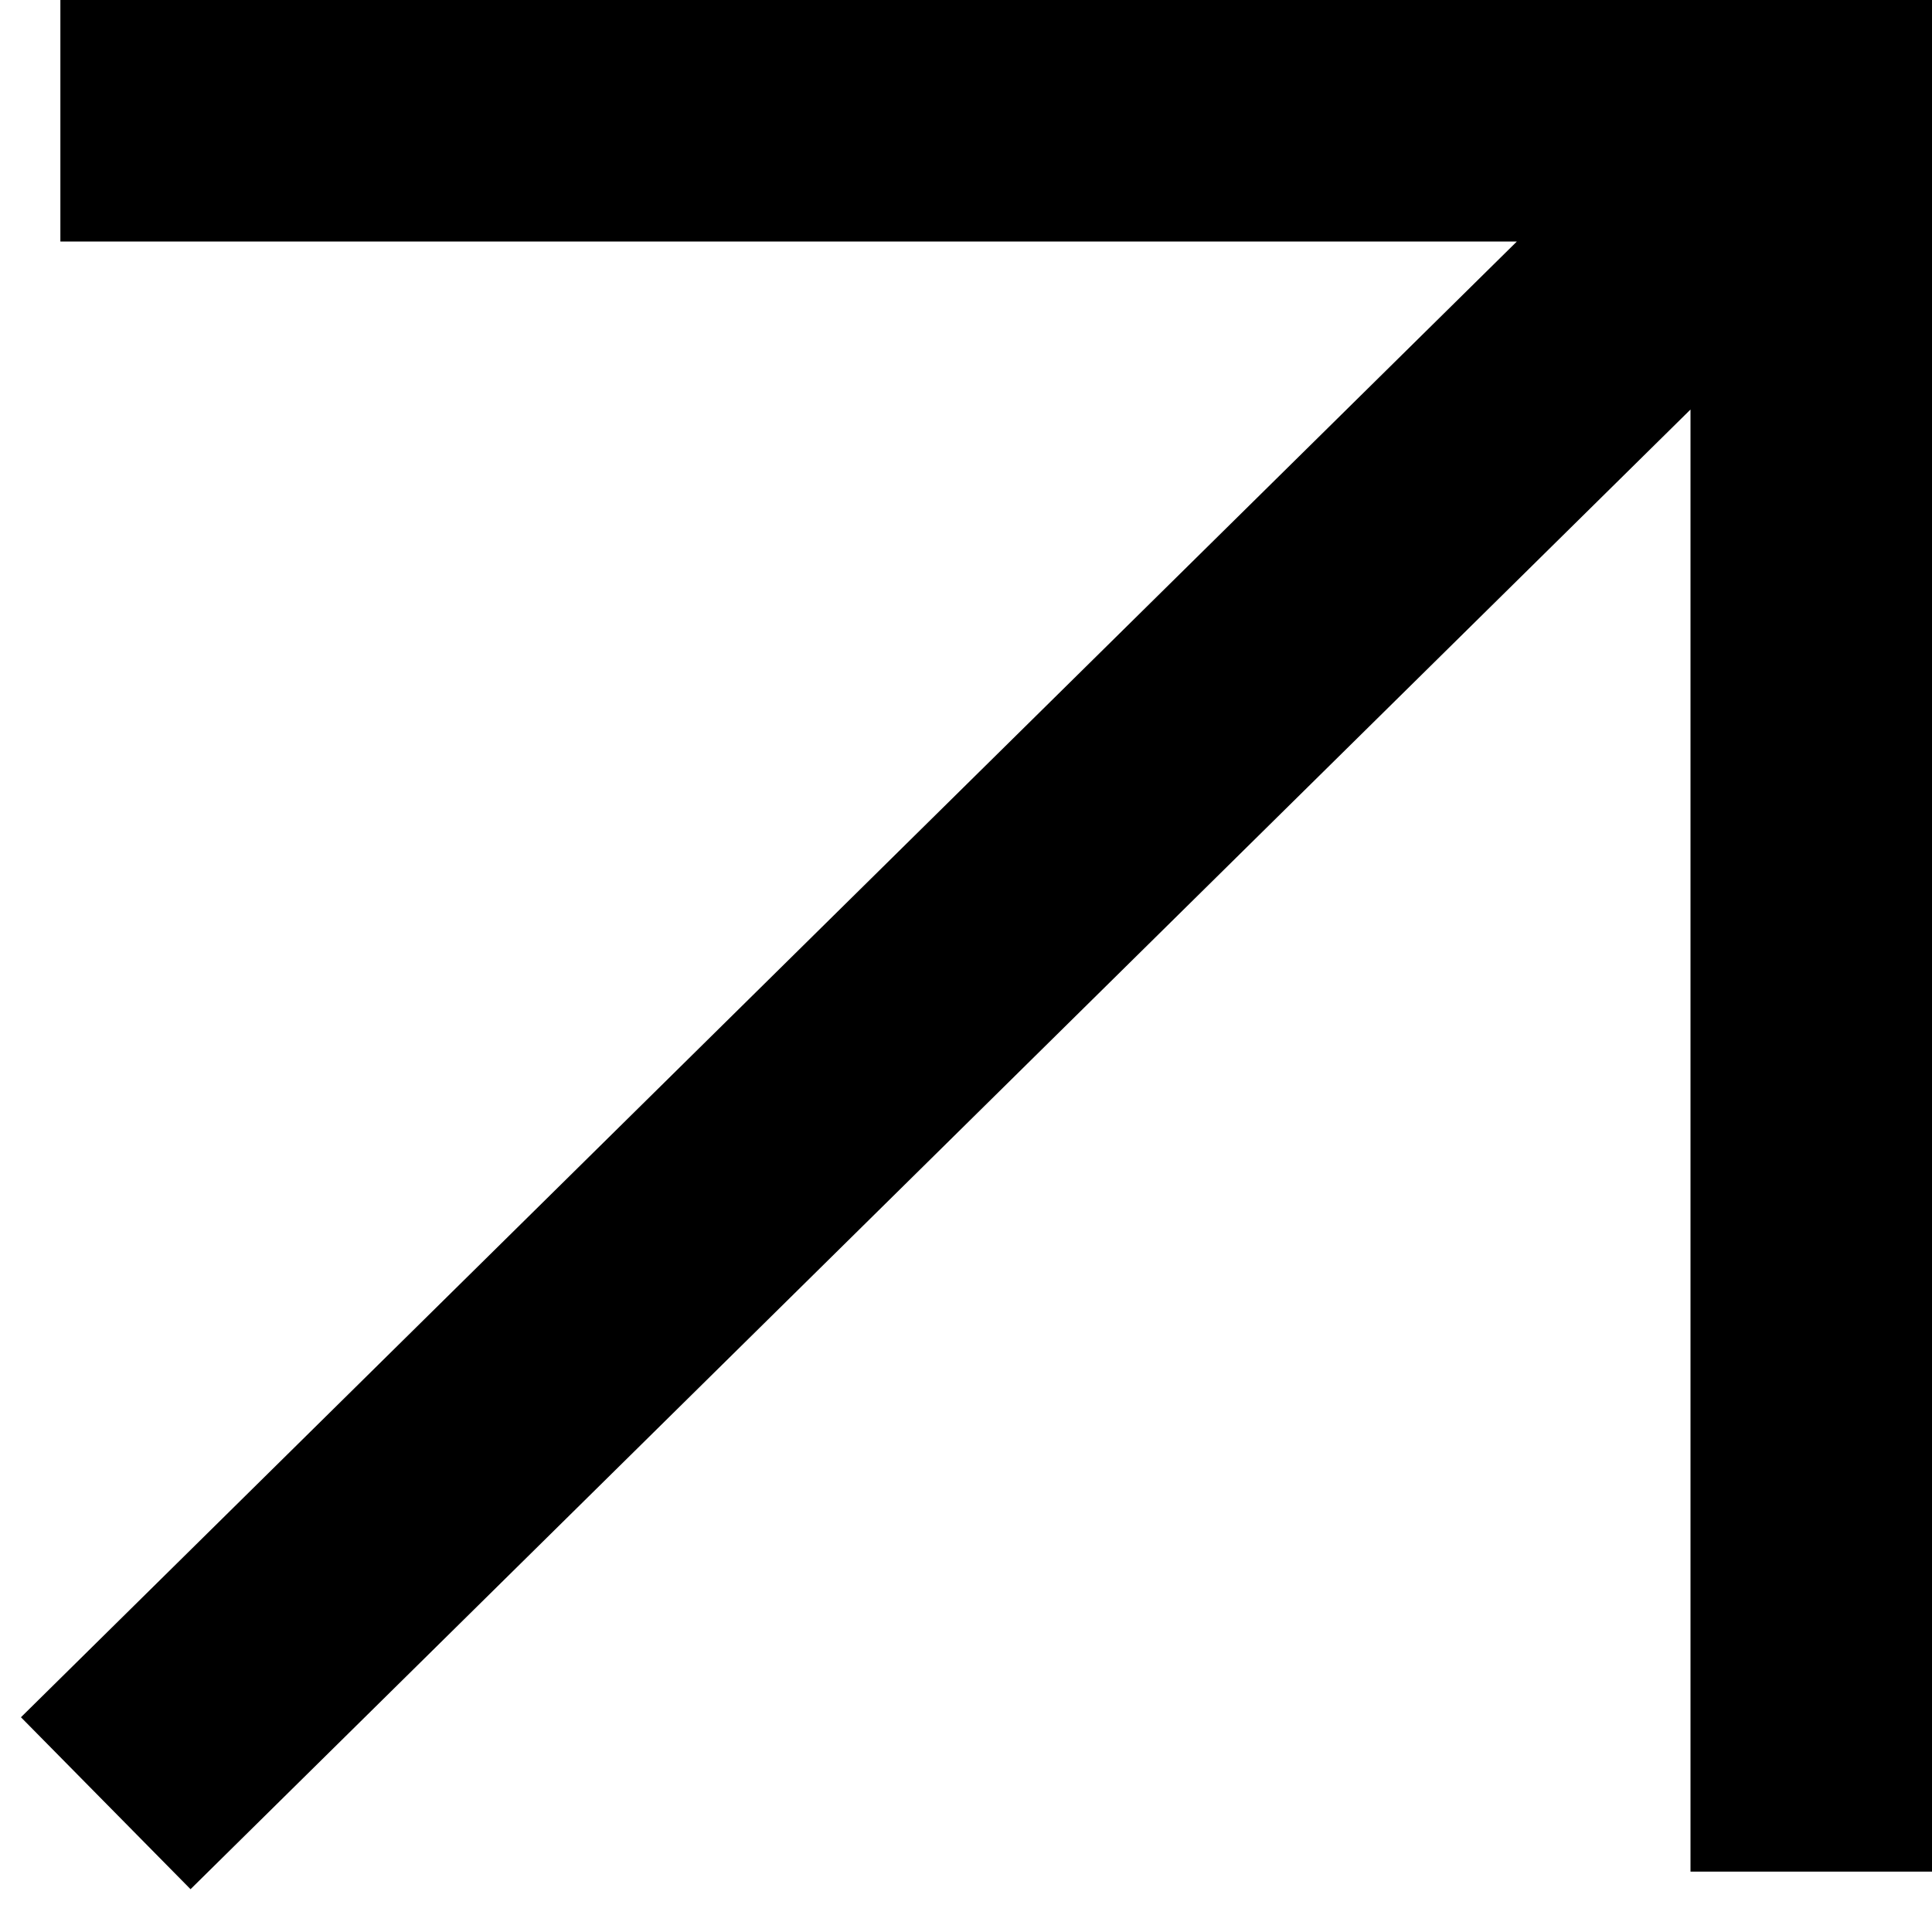<?xml version="1.0" encoding="utf-8"?>
<svg xmlns="http://www.w3.org/2000/svg" fill="none" height="100%" overflow="visible" preserveAspectRatio="none" style="display: block;" viewBox="0 0 32 32" width="100%">
<path d="M1.77 27.039L0.347 28.443L3.156 31.291L4.58 29.886L1.77 27.039ZM30 2H32V0H30V2ZM4.58 29.886L31.405 3.424L28.595 0.576L1.77 27.039L4.58 29.886ZM28 2V31H32V2H28ZM30 0H1V4H30V0Z" fill="black" id="Vector 3"/>
</svg>